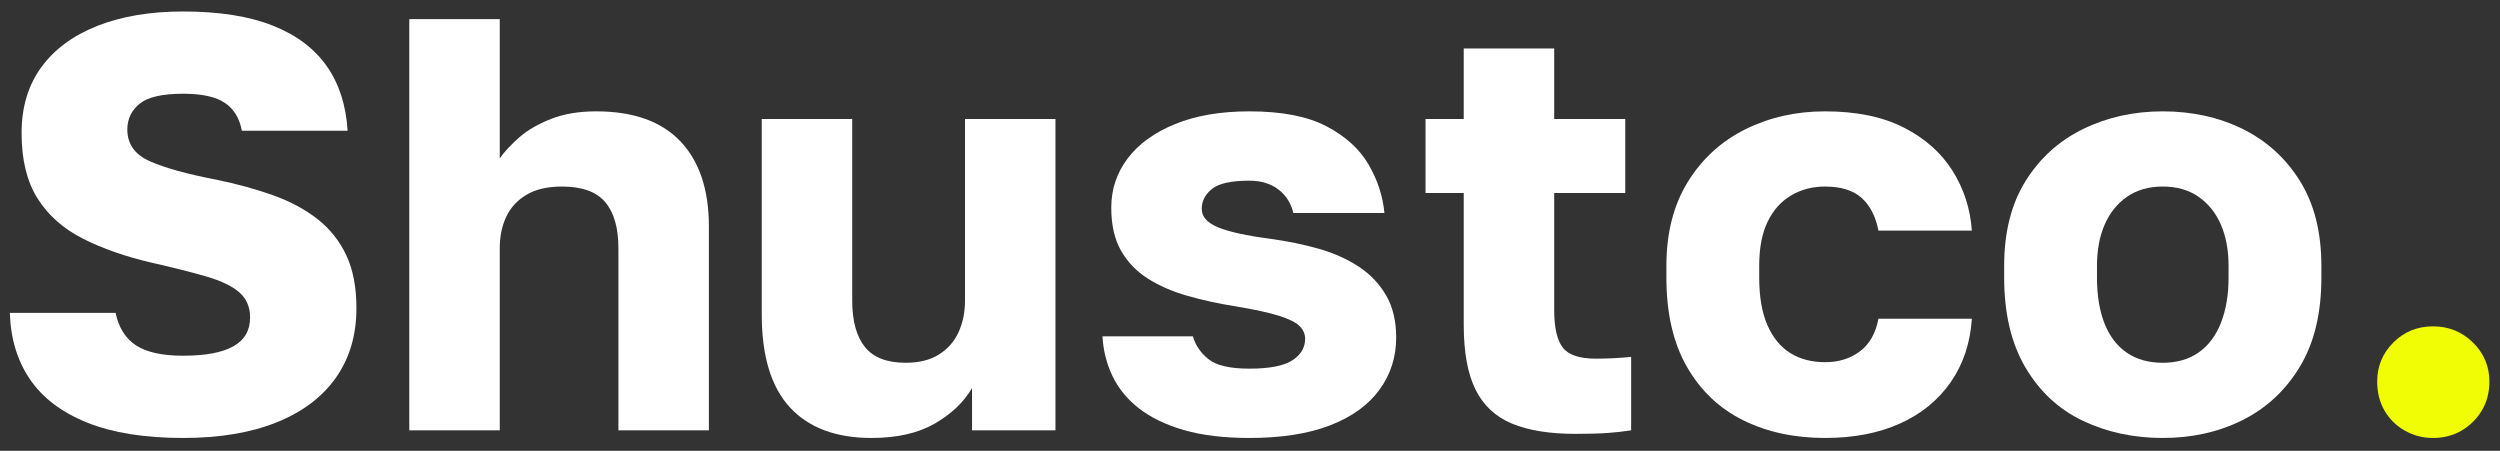 <?xml version="1.0" encoding="UTF-8"?> <svg xmlns="http://www.w3.org/2000/svg" xmlns:xlink="http://www.w3.org/1999/xlink" width="366px" height="66px" viewBox="0 0 366 66" version="1.1"><rect x="0" y="0" width="366" height="66" fill="#333333" stroke="none"/><title>Artboard</title><g id="Artboard" stroke="none" stroke-width="1" fill="none" fill-rule="evenodd"><g id="Shustco.-Copy" transform="translate(1.44, 1.682)" fill-rule="nonzero"><path d="M25.37,62.436 C19.751,62.436 15.079,61.691 11.352,60.2 C7.625,58.709 4.83,56.602 2.967,53.879 C1.104,51.156 0.115,47.902 0,44.118 L15.48,44.118 C15.939,46.297 16.942,47.888 18.49,48.891 C20.038,49.894 22.331,50.396 25.37,50.396 C28.638,50.396 31.089,49.937 32.723,49.02 C34.357,48.103 35.174,46.698 35.174,44.806 C35.174,43.258 34.644,42.025 33.583,41.108 C32.522,40.191 30.903,39.417 28.724,38.786 C26.545,38.155 23.937,37.496 20.898,36.808 C16.942,35.891 13.531,34.701 10.664,33.239 C7.797,31.777 5.59,29.813 4.042,27.348 C2.494,24.883 1.72,21.701 1.72,17.802 C1.72,14.018 2.68,10.807 4.601,8.17 C6.522,5.533 9.259,3.512 12.814,2.107 C16.369,0.702 20.554,0 25.37,0 C30.645,0 35.016,0.688 38.485,2.064 C41.954,3.44 44.591,5.418 46.397,7.998 C48.203,10.578 49.221,13.731 49.45,17.458 L33.97,17.458 C33.626,15.623 32.795,14.262 31.476,13.373 C30.157,12.484 28.122,12.04 25.37,12.04 C22.331,12.04 20.21,12.527 19.006,13.502 C17.802,14.477 17.2,15.738 17.2,17.286 C17.2,19.407 18.304,20.955 20.511,21.93 C22.718,22.905 25.915,23.793 30.1,24.596 C33.196,25.227 36.02,26.001 38.571,26.918 C41.122,27.835 43.301,29.011 45.107,30.444 C46.913,31.877 48.303,33.64 49.278,35.733 C50.253,37.826 50.74,40.391 50.74,43.43 C50.74,47.386 49.737,50.783 47.73,53.621 C45.723,56.459 42.828,58.638 39.044,60.157 C35.26,61.676 30.702,62.436 25.37,62.436 Z" id="Path" fill="#FFFFFF"></path><path d="M58.48,61.318 L58.48,1.118 L71.724,1.118 L71.724,21.5 C72.412,20.525 73.358,19.508 74.562,18.447 C75.766,17.386 77.314,16.483 79.206,15.738 C81.098,14.993 83.305,14.62 85.828,14.62 C91.275,14.62 95.388,16.082 98.169,19.006 C100.95,21.93 102.34,26.087 102.34,31.476 L102.34,61.318 L89.096,61.318 L89.096,34.658 C89.096,31.677 88.451,29.426 87.161,27.907 C85.871,26.388 83.764,25.628 80.84,25.628 C78.719,25.628 76.984,26.029 75.637,26.832 C74.29,27.635 73.301,28.71 72.67,30.057 C72.039,31.404 71.724,32.938 71.724,34.658 L71.724,61.318 L58.48,61.318 Z" id="Path" fill="#FFFFFF"></path><path d="M126.162,62.436 C120.945,62.436 116.96,60.945 114.208,57.964 C111.456,54.983 110.08,50.453 110.08,44.376 L110.08,15.738 L123.324,15.738 L123.324,42.312 C123.324,45.293 123.94,47.558 125.173,49.106 C126.406,50.654 128.398,51.428 131.15,51.428 C133.099,51.428 134.719,51.027 136.009,50.224 C137.299,49.421 138.259,48.332 138.89,46.956 C139.521,45.58 139.836,44.032 139.836,42.312 L139.836,15.738 L153.08,15.738 L153.08,61.318 L140.868,61.318 L140.868,55.126 C139.664,57.19 137.844,58.924 135.407,60.329 C132.97,61.734 129.889,62.436 126.162,62.436 Z" id="Path" fill="#FFFFFF"></path><path d="M181.46,62.436 C177.733,62.436 174.537,62.049 171.871,61.275 C169.205,60.501 167.012,59.44 165.292,58.093 C163.572,56.746 162.282,55.169 161.422,53.363 C160.562,51.557 160.075,49.622 159.96,47.558 L173.204,47.558 C173.548,48.819 174.293,49.923 175.44,50.869 C176.587,51.815 178.593,52.288 181.46,52.288 C184.384,52.288 186.477,51.887 187.738,51.084 C188.999,50.281 189.63,49.221 189.63,47.902 C189.63,47.214 189.358,46.598 188.813,46.053 C188.268,45.508 187.265,45.007 185.803,44.548 C184.341,44.089 182.234,43.631 179.482,43.172 C176.959,42.771 174.594,42.255 172.387,41.624 C170.18,40.993 168.245,40.148 166.582,39.087 C164.919,38.026 163.615,36.665 162.669,35.002 C161.723,33.339 161.25,31.247 161.25,28.724 C161.25,26.029 162.053,23.621 163.658,21.5 C165.263,19.379 167.585,17.702 170.624,16.469 C173.663,15.236 177.275,14.62 181.46,14.62 C186.219,14.62 189.988,15.351 192.769,16.813 C195.55,18.275 197.599,20.138 198.918,22.403 C200.237,24.668 201.011,27.033 201.24,29.498 L187.91,29.498 C187.566,28.065 186.835,26.918 185.717,26.058 C184.599,25.198 183.18,24.768 181.46,24.768 C178.823,24.768 177.002,25.169 175.999,25.972 C174.996,26.775 174.494,27.749 174.494,28.896 C174.494,30.043 175.297,30.946 176.902,31.605 C178.507,32.264 181.059,32.823 184.556,33.282 C187.079,33.626 189.444,34.113 191.651,34.744 C193.858,35.375 195.808,36.249 197.499,37.367 C199.19,38.485 200.523,39.89 201.498,41.581 C202.473,43.272 202.96,45.322 202.96,47.73 C202.96,50.597 202.143,53.148 200.509,55.384 C198.875,57.62 196.467,59.354 193.285,60.587 C190.103,61.82 186.161,62.436 181.46,62.436 Z" id="Path" fill="#FFFFFF"></path><path d="M229.19,61.834 C225.406,61.834 222.31,61.332 219.902,60.329 C217.494,59.326 215.717,57.663 214.57,55.341 C213.423,53.019 212.85,49.851 212.85,45.838 L212.85,26.574 L207.26,26.574 L207.26,15.738 L212.85,15.738 L212.85,5.418 L226.094,5.418 L226.094,15.738 L236.5,15.738 L236.5,26.574 L226.094,26.574 L226.094,43.688 C226.094,46.268 226.51,48.103 227.341,49.192 C228.172,50.281 229.792,50.826 232.2,50.826 C233.92,50.826 235.64,50.74 237.36,50.568 L237.36,61.318 C236.271,61.49 235.124,61.619 233.92,61.705 C232.716,61.791 231.139,61.834 229.19,61.834 Z" id="Path" fill="#FFFFFF"></path><path d="M265.74,62.436 C261.268,62.436 257.283,61.576 253.786,59.856 C250.289,58.136 247.537,55.527 245.53,52.03 C243.523,48.533 242.52,44.175 242.52,38.958 L242.52,37.238 C242.52,32.422 243.566,28.323 245.659,24.94 C247.752,21.557 250.561,18.992 254.087,17.243 C257.613,15.494 261.497,14.62 265.74,14.62 C270.327,14.62 274.168,15.408 277.264,16.985 C280.36,18.562 282.739,20.669 284.402,23.306 C286.065,25.943 287.011,28.867 287.24,32.078 L273.566,32.078 C273.165,30.014 272.348,28.423 271.115,27.305 C269.882,26.187 268.091,25.628 265.74,25.628 C263.905,25.628 262.257,26.058 260.795,26.918 C259.333,27.778 258.186,29.054 257.355,30.745 C256.524,32.436 256.108,34.601 256.108,37.238 L256.108,38.958 C256.108,41.767 256.509,44.089 257.312,45.924 C258.115,47.759 259.233,49.12 260.666,50.009 C262.099,50.898 263.791,51.342 265.74,51.342 C267.747,51.342 269.452,50.812 270.857,49.751 C272.262,48.69 273.165,47.099 273.566,44.978 L287.24,44.978 C287.011,48.533 285.979,51.629 284.144,54.266 C282.309,56.903 279.83,58.924 276.705,60.329 C273.58,61.734 269.925,62.436 265.74,62.436 Z" id="Path" fill="#FFFFFF"></path><path d="M315.19,62.436 C310.947,62.436 307.063,61.605 303.537,59.942 C300.011,58.279 297.202,55.685 295.109,52.159 C293.016,48.633 291.97,44.233 291.97,38.958 L291.97,37.238 C291.97,32.307 293.016,28.165 295.109,24.811 C297.202,21.457 300.011,18.92 303.537,17.2 C307.063,15.48 310.947,14.62 315.19,14.62 C319.49,14.62 323.389,15.48 326.886,17.2 C330.383,18.92 333.178,21.457 335.271,24.811 C337.364,28.165 338.41,32.307 338.41,37.238 L338.41,38.958 C338.41,44.175 337.364,48.518 335.271,51.987 C333.178,55.456 330.383,58.064 326.886,59.813 C323.389,61.562 319.49,62.436 315.19,62.436 Z M315.19,51.428 C317.254,51.428 319.003,50.926 320.436,49.923 C321.869,48.92 322.959,47.472 323.704,45.58 C324.449,43.688 324.822,41.481 324.822,38.958 L324.822,37.238 C324.822,34.945 324.449,32.938 323.704,31.218 C322.959,29.498 321.869,28.136 320.436,27.133 C319.003,26.13 317.254,25.628 315.19,25.628 C313.126,25.628 311.377,26.13 309.944,27.133 C308.511,28.136 307.421,29.498 306.676,31.218 C305.931,32.938 305.558,34.945 305.558,37.238 L305.558,38.958 C305.558,41.595 305.931,43.846 306.676,45.709 C307.421,47.572 308.511,48.991 309.944,49.966 C311.377,50.941 313.126,51.428 315.19,51.428 Z" id="Shape" fill="#FFFFFF"></path><path d="M354.75,62.436 C353.259,62.436 351.883,62.078 350.622,61.361 C349.361,60.644 348.372,59.67 347.655,58.437 C346.938,57.204 346.58,55.785 346.58,54.18 C346.58,51.944 347.368,50.038 348.945,48.461 C350.522,46.884 352.457,46.096 354.75,46.096 C357.043,46.096 358.993,46.884 360.598,48.461 C362.203,50.038 363.006,51.944 363.006,54.18 C363.006,55.785 362.633,57.204 361.888,58.437 C361.143,59.67 360.154,60.644 358.921,61.361 C357.688,62.078 356.298,62.436 354.75,62.436 Z" id="Path" fill="#F0FD04"></path></g></g></svg> 